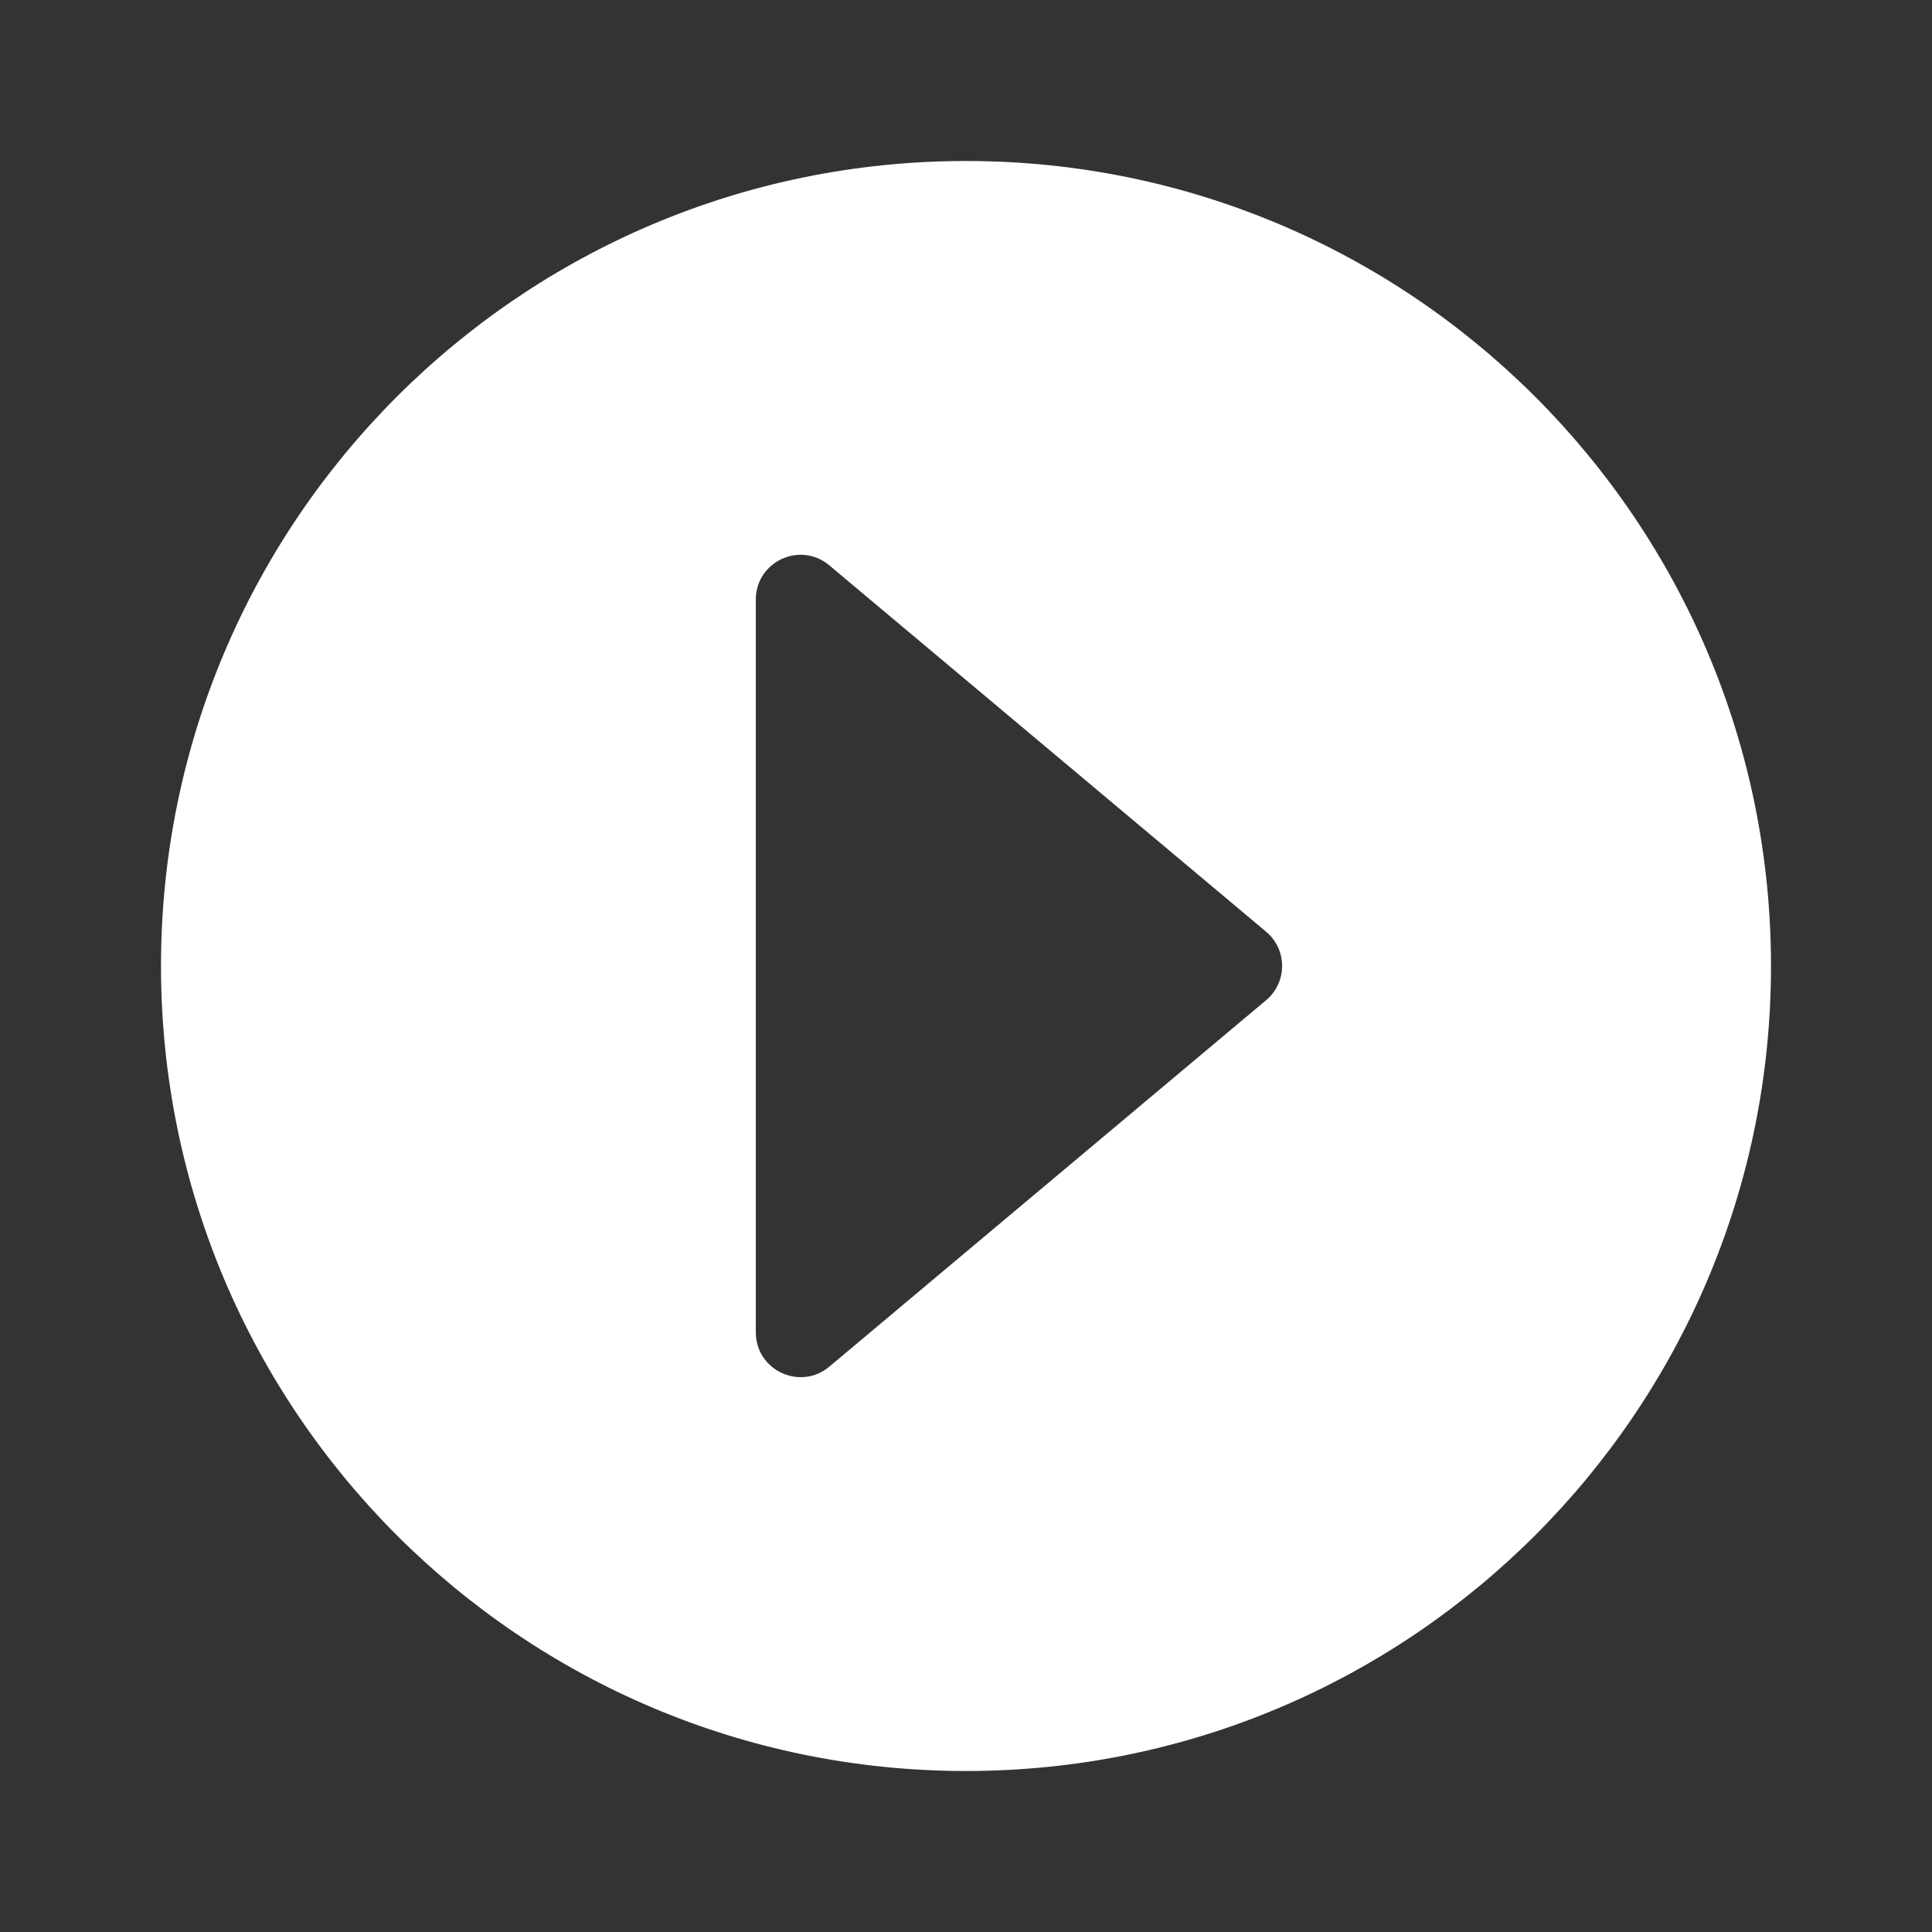 <svg width="24" height="24" viewBox="0 0 24 24" fill="none" xmlns="http://www.w3.org/2000/svg">
<rect x="0" y="0" width="24" height="24" fill="#333333" stroke="none"/>
<path fill-rule="evenodd" clip-rule="evenodd" d="M22 12C22 17.523 17.523 22 12 22C6.477 22 2 17.523 2 12C2 6.477 6.477 2 12 2C17.523 2 22 6.477 22 12ZM10.302 16.977C9.94 17.28 9.389 17.023 9.389 16.551V7.448C9.389 6.976 9.94 6.719 10.302 7.023L15.728 11.574C15.993 11.796 15.993 12.203 15.728 12.425L10.302 16.977Z" fill="white"/>
</svg>
